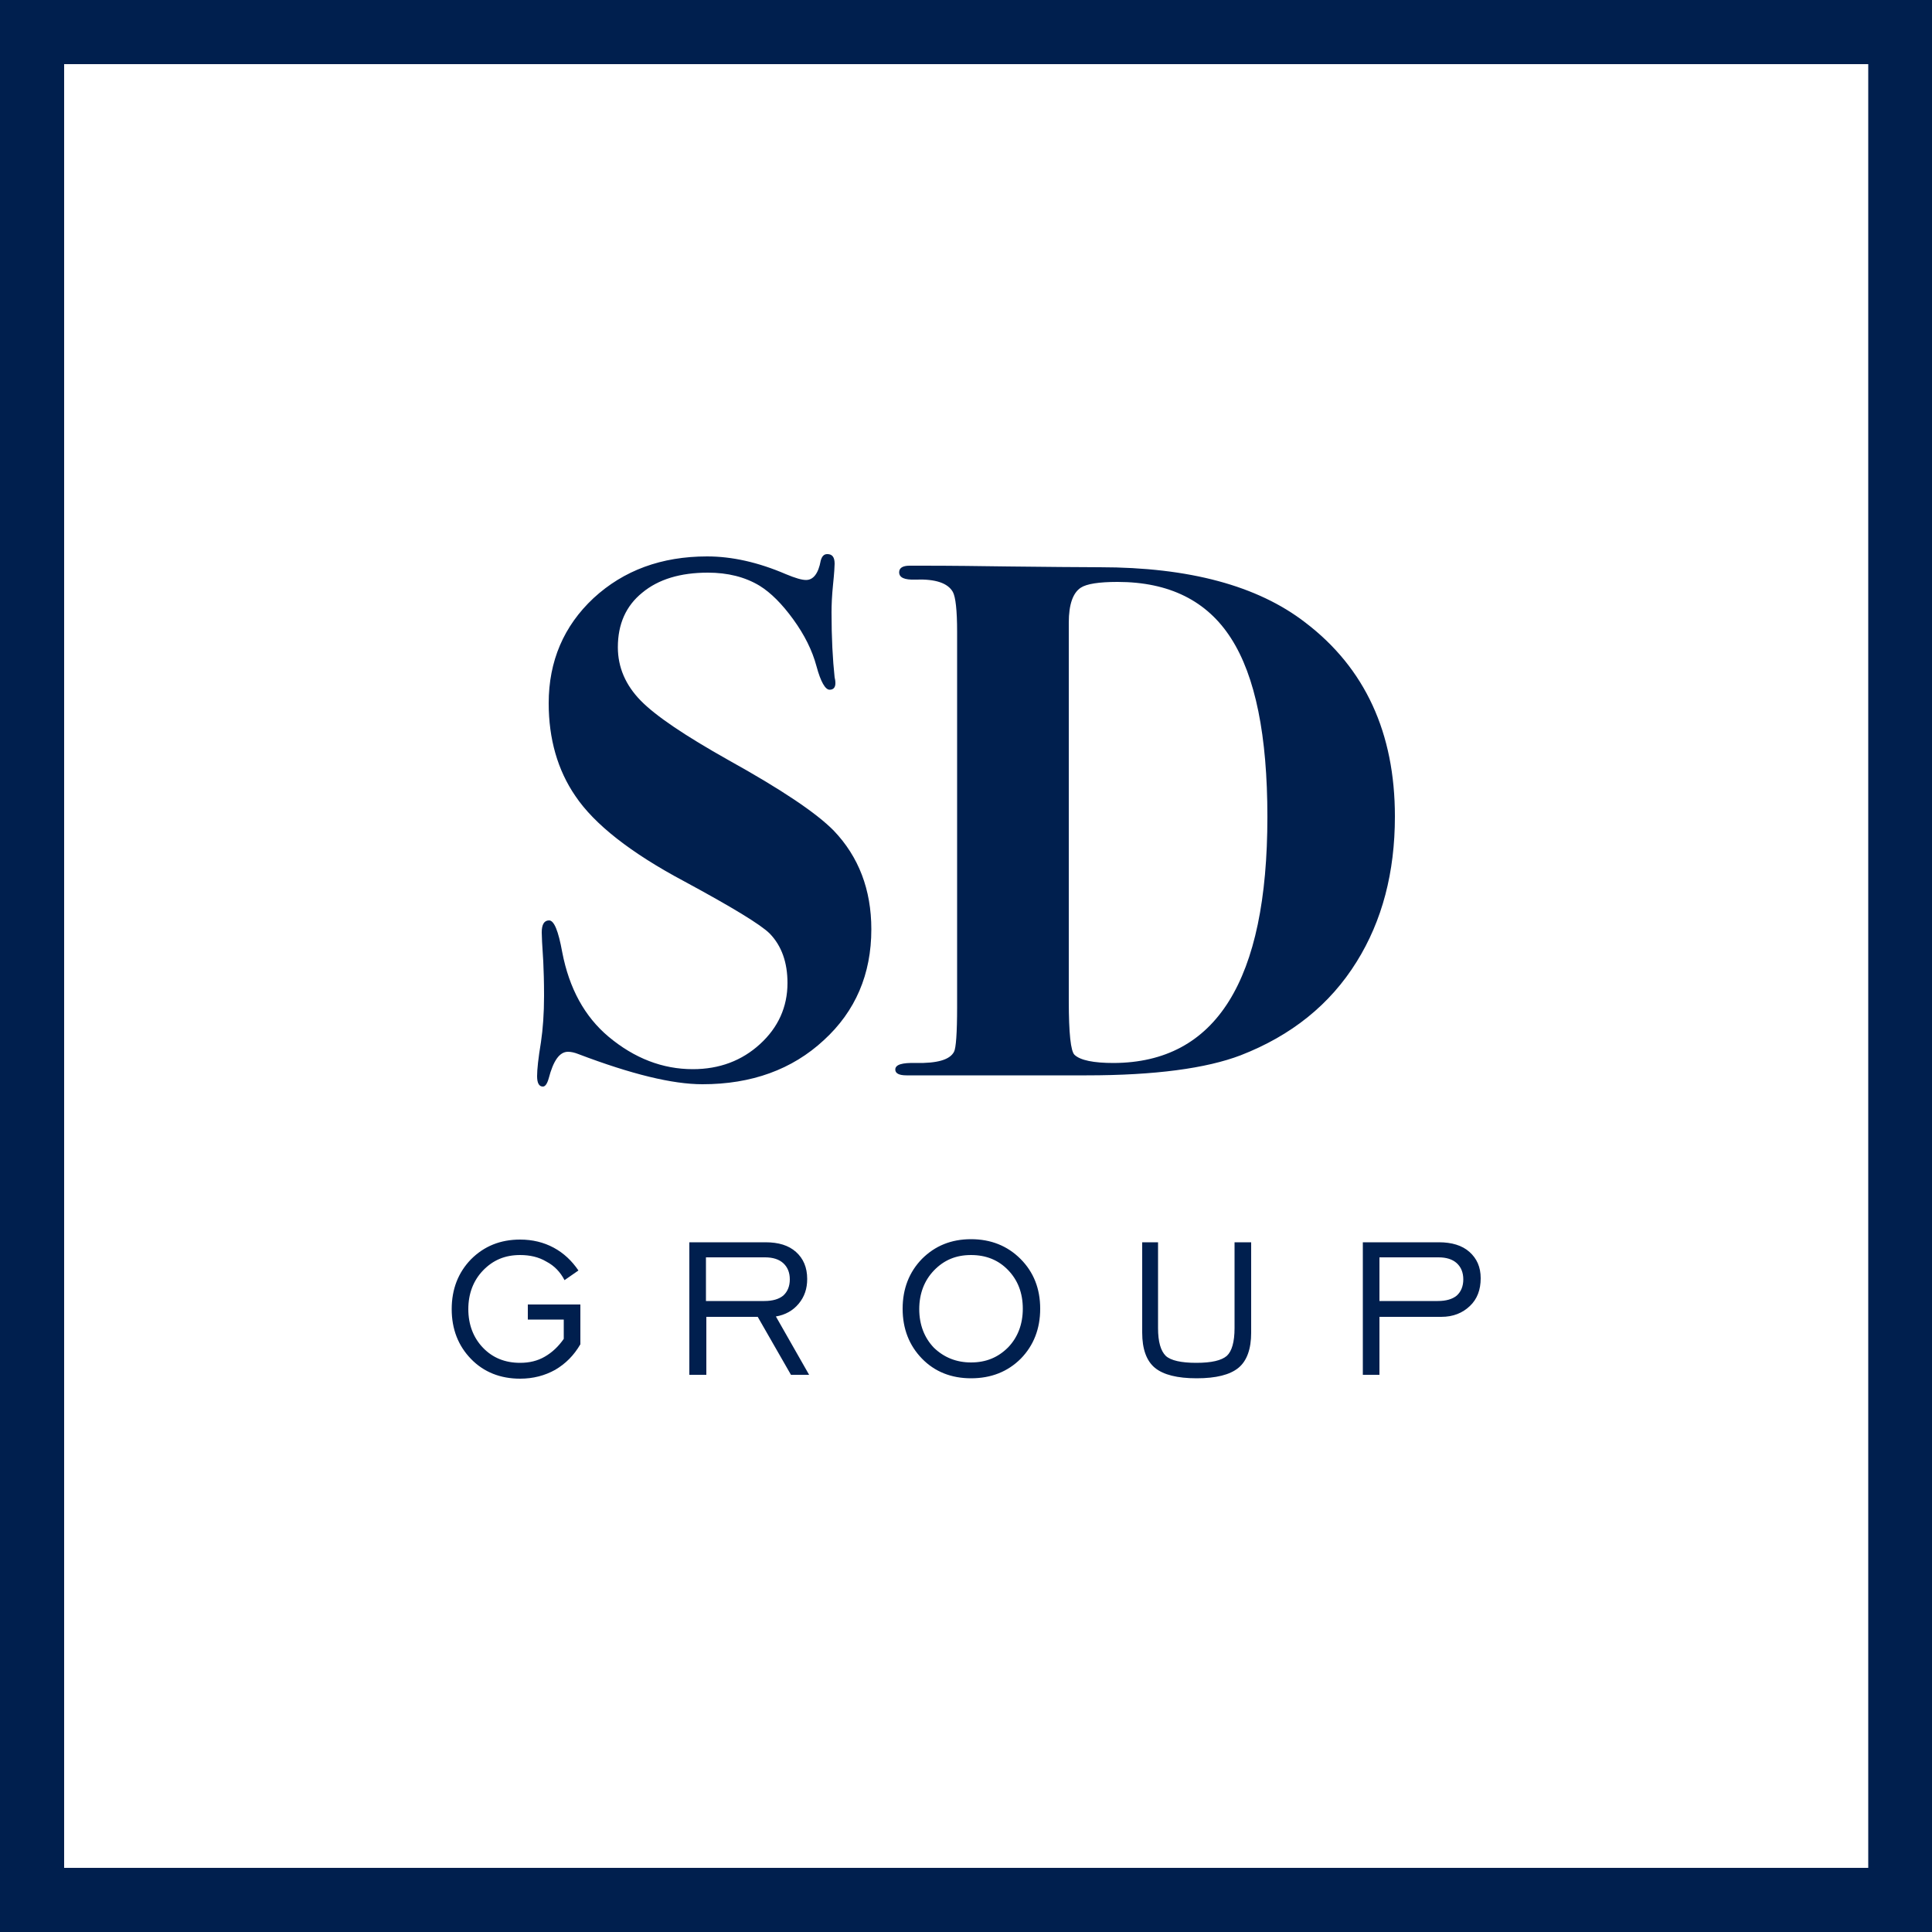 <svg version="1.1" id="Layer_1" xmlns="http://www.w3.org/2000/svg" x="0" y="0" viewBox="0 0 500 500" xml:space="preserve"><style>.st0{fill:#001f4e}</style><path class="st0" d="M0 0v500h500V0H0zm483.4 483.4H16.6V16.6h466.9v466.8z"/><path class="st0" d="M145.9 346.5v-5h-9.3v-3.9h13.6v10.3c-1.7 2.9-3.8 5-6.5 6.6-2.7 1.5-5.7 2.3-9.1 2.3-5.1 0-9.4-1.7-12.7-5.1-3.3-3.4-5-7.7-5-12.9s1.7-9.5 5-12.9c3.4-3.4 7.6-5.1 12.7-5.1 3.2 0 6.1.7 8.7 2.1s4.7 3.4 6.4 5.9l-3.6 2.5c-1.1-2.1-2.6-3.7-4.7-4.8-2-1.2-4.3-1.7-6.8-1.7-3.9 0-7 1.3-9.6 4-2.5 2.6-3.8 6-3.8 10s1.3 7.4 3.8 10c2.5 2.6 5.7 3.9 9.6 3.9 2.4 0 4.5-.5 6.4-1.6s3.5-2.6 4.9-4.6zM178.4 355.8v-34.3h19.7c3.4 0 6 .8 7.9 2.5 1.9 1.7 2.9 4 2.9 7 0 2.5-.7 4.6-2.2 6.4-1.5 1.8-3.5 2.9-5.9 3.3l8.6 15.1h-4.7l-8.6-15h-13.3v15h-4.4zm4.3-19.1h15.1c2.2 0 3.8-.5 4.9-1.4 1.1-1 1.7-2.4 1.7-4.2 0-1.8-.6-3.2-1.7-4.2s-2.7-1.5-4.7-1.5h-15.3v11.3zM251.3 356.7c-5.1 0-9.4-1.7-12.7-5.1-3.3-3.4-5-7.7-5-12.9s1.7-9.5 5-12.9c3.4-3.4 7.6-5.1 12.7-5.1s9.4 1.7 12.8 5.1c3.4 3.4 5.1 7.7 5.1 12.9s-1.7 9.5-5 12.9c-3.4 3.4-7.7 5.1-12.9 5.1zm0-4.1c3.9 0 7-1.3 9.6-3.9 2.5-2.6 3.8-6 3.8-10 0-4.1-1.3-7.4-3.8-10-2.5-2.6-5.7-3.9-9.6-3.9-3.9 0-7 1.3-9.6 4-2.5 2.6-3.8 6-3.8 10s1.3 7.4 3.8 10c2.6 2.5 5.8 3.8 9.6 3.8zM299.7 321.5v22.2c0 3.6.7 5.9 2 7.2 1.3 1.2 4 1.8 7.9 1.8s6.5-.6 7.9-1.8c1.3-1.2 2-3.6 2-7.2v-22.2h4.3v23.4c0 4.2-1.1 7.3-3.3 9.1-2.2 1.8-5.8 2.7-10.8 2.7s-8.6-.9-10.8-2.7c-2.2-1.8-3.3-4.9-3.3-9.1v-23.4h4.1zM352.7 355.8v-34.3h19.7c3.3 0 6 .8 7.9 2.5 1.9 1.7 2.9 3.9 2.9 6.8 0 3-.9 5.4-2.8 7.2-1.9 1.8-4.3 2.8-7.4 2.8h-16v15h-4.3zm4.3-19.1h15.1c2.2 0 3.8-.5 4.9-1.4 1.1-1 1.7-2.4 1.7-4.2 0-1.8-.6-3.2-1.7-4.2s-2.7-1.5-4.7-1.5H357v11.3z"/><g><path class="st0" d="M225.5 240.5c0 11.6-4.1 21.2-12.3 28.7-8.2 7.6-18.7 11.4-31.4 11.4-7.8 0-18.4-2.6-32.1-7.8-1-.4-1.9-.6-2.7-.6-2.2 0-3.8 2.3-5 6.9-.4 1.4-.9 2.1-1.5 2.1-1 0-1.5-.9-1.5-2.7 0-1.7.3-4.6 1-8.8.5-3.4.8-7.4.8-12 0-3.7-.1-6.6-.2-8.8-.3-4.3-.4-6.9-.4-7.6 0-2 .6-3.1 1.9-3.1 1.3 0 2.4 2.7 3.4 8.2 1.8 9.4 5.8 16.7 12 21.9 6.7 5.6 14 8.4 21.8 8.4 6.9 0 12.7-2.2 17.4-6.5 4.7-4.3 7.1-9.6 7.1-15.8 0-5.3-1.5-9.6-4.6-12.8-2.3-2.3-9.7-6.8-22.1-13.5-13.9-7.4-23.3-14.8-28.2-22.1-4.6-6.7-6.9-14.8-6.9-24 0-10.9 3.9-20 11.6-27.2 7.8-7.2 17.6-10.8 29.4-10.8 6.4 0 13.2 1.5 20.4 4.6 2.4 1 4.1 1.5 5.2 1.5 1.9 0 3.2-1.7 3.8-5 .3-1.1.8-1.7 1.7-1.7 1.3 0 1.9.8 1.9 2.5 0 .6-.1 2.4-.4 5.3-.3 2.9-.4 5.3-.4 7.3 0 6.6.3 12.2.8 16.8.1.4.2.9.2 1.5 0 1.1-.5 1.7-1.5 1.7-1.1 0-2.3-2-3.4-6.1s-3.1-8.1-6-12.1-5.8-6.9-8.7-8.7c-3.8-2.3-8.3-3.4-13.4-3.4-7.1 0-12.8 1.7-17 5.2-4.2 3.4-6.3 8.1-6.3 14.1 0 5.2 2 9.8 5.9 13.8 3.9 4 11.5 9.1 22.7 15.4 13.7 7.6 22.8 13.7 27.3 18.3 6.4 6.7 9.7 15.2 9.7 25.5zM361 211.3c0 14.5-3.3 27-9.9 37.6-6.9 11.1-16.9 19.1-30 24.2-8.9 3.4-22.2 5.2-39.9 5.2h-46.6c-1.9 0-2.9-.5-2.9-1.5 0-1.3 1.8-1.8 5.3-1.7 5.5.1 8.8-.8 9.9-2.9.5-.9.8-4.8.8-11.6v-97.1c0-5.6-.4-9-1.1-10.3-1.3-2.3-4.5-3.4-9.7-3.2-2.8.1-4.2-.5-4.2-1.9 0-1.1.9-1.7 2.7-1.7h3.4c7.6 0 15 .1 22.1.2 10.2.1 18.1.2 23.7.2 23.2 0 40.9 4.8 53.2 14.3 15.5 11.8 23.2 28.6 23.2 50.2zm-33 .1c0-21-3.1-36.4-9.4-46.2-6.2-9.7-16-14.6-29.4-14.6-4.8 0-8 .5-9.5 1.5-2 1.3-3.1 4.3-3.1 9V259c0 8.4.5 13.1 1.5 14 1.5 1.4 4.9 2.1 10.1 2.1 26.5-.1 39.8-21.3 39.8-63.7z"/></g></svg>